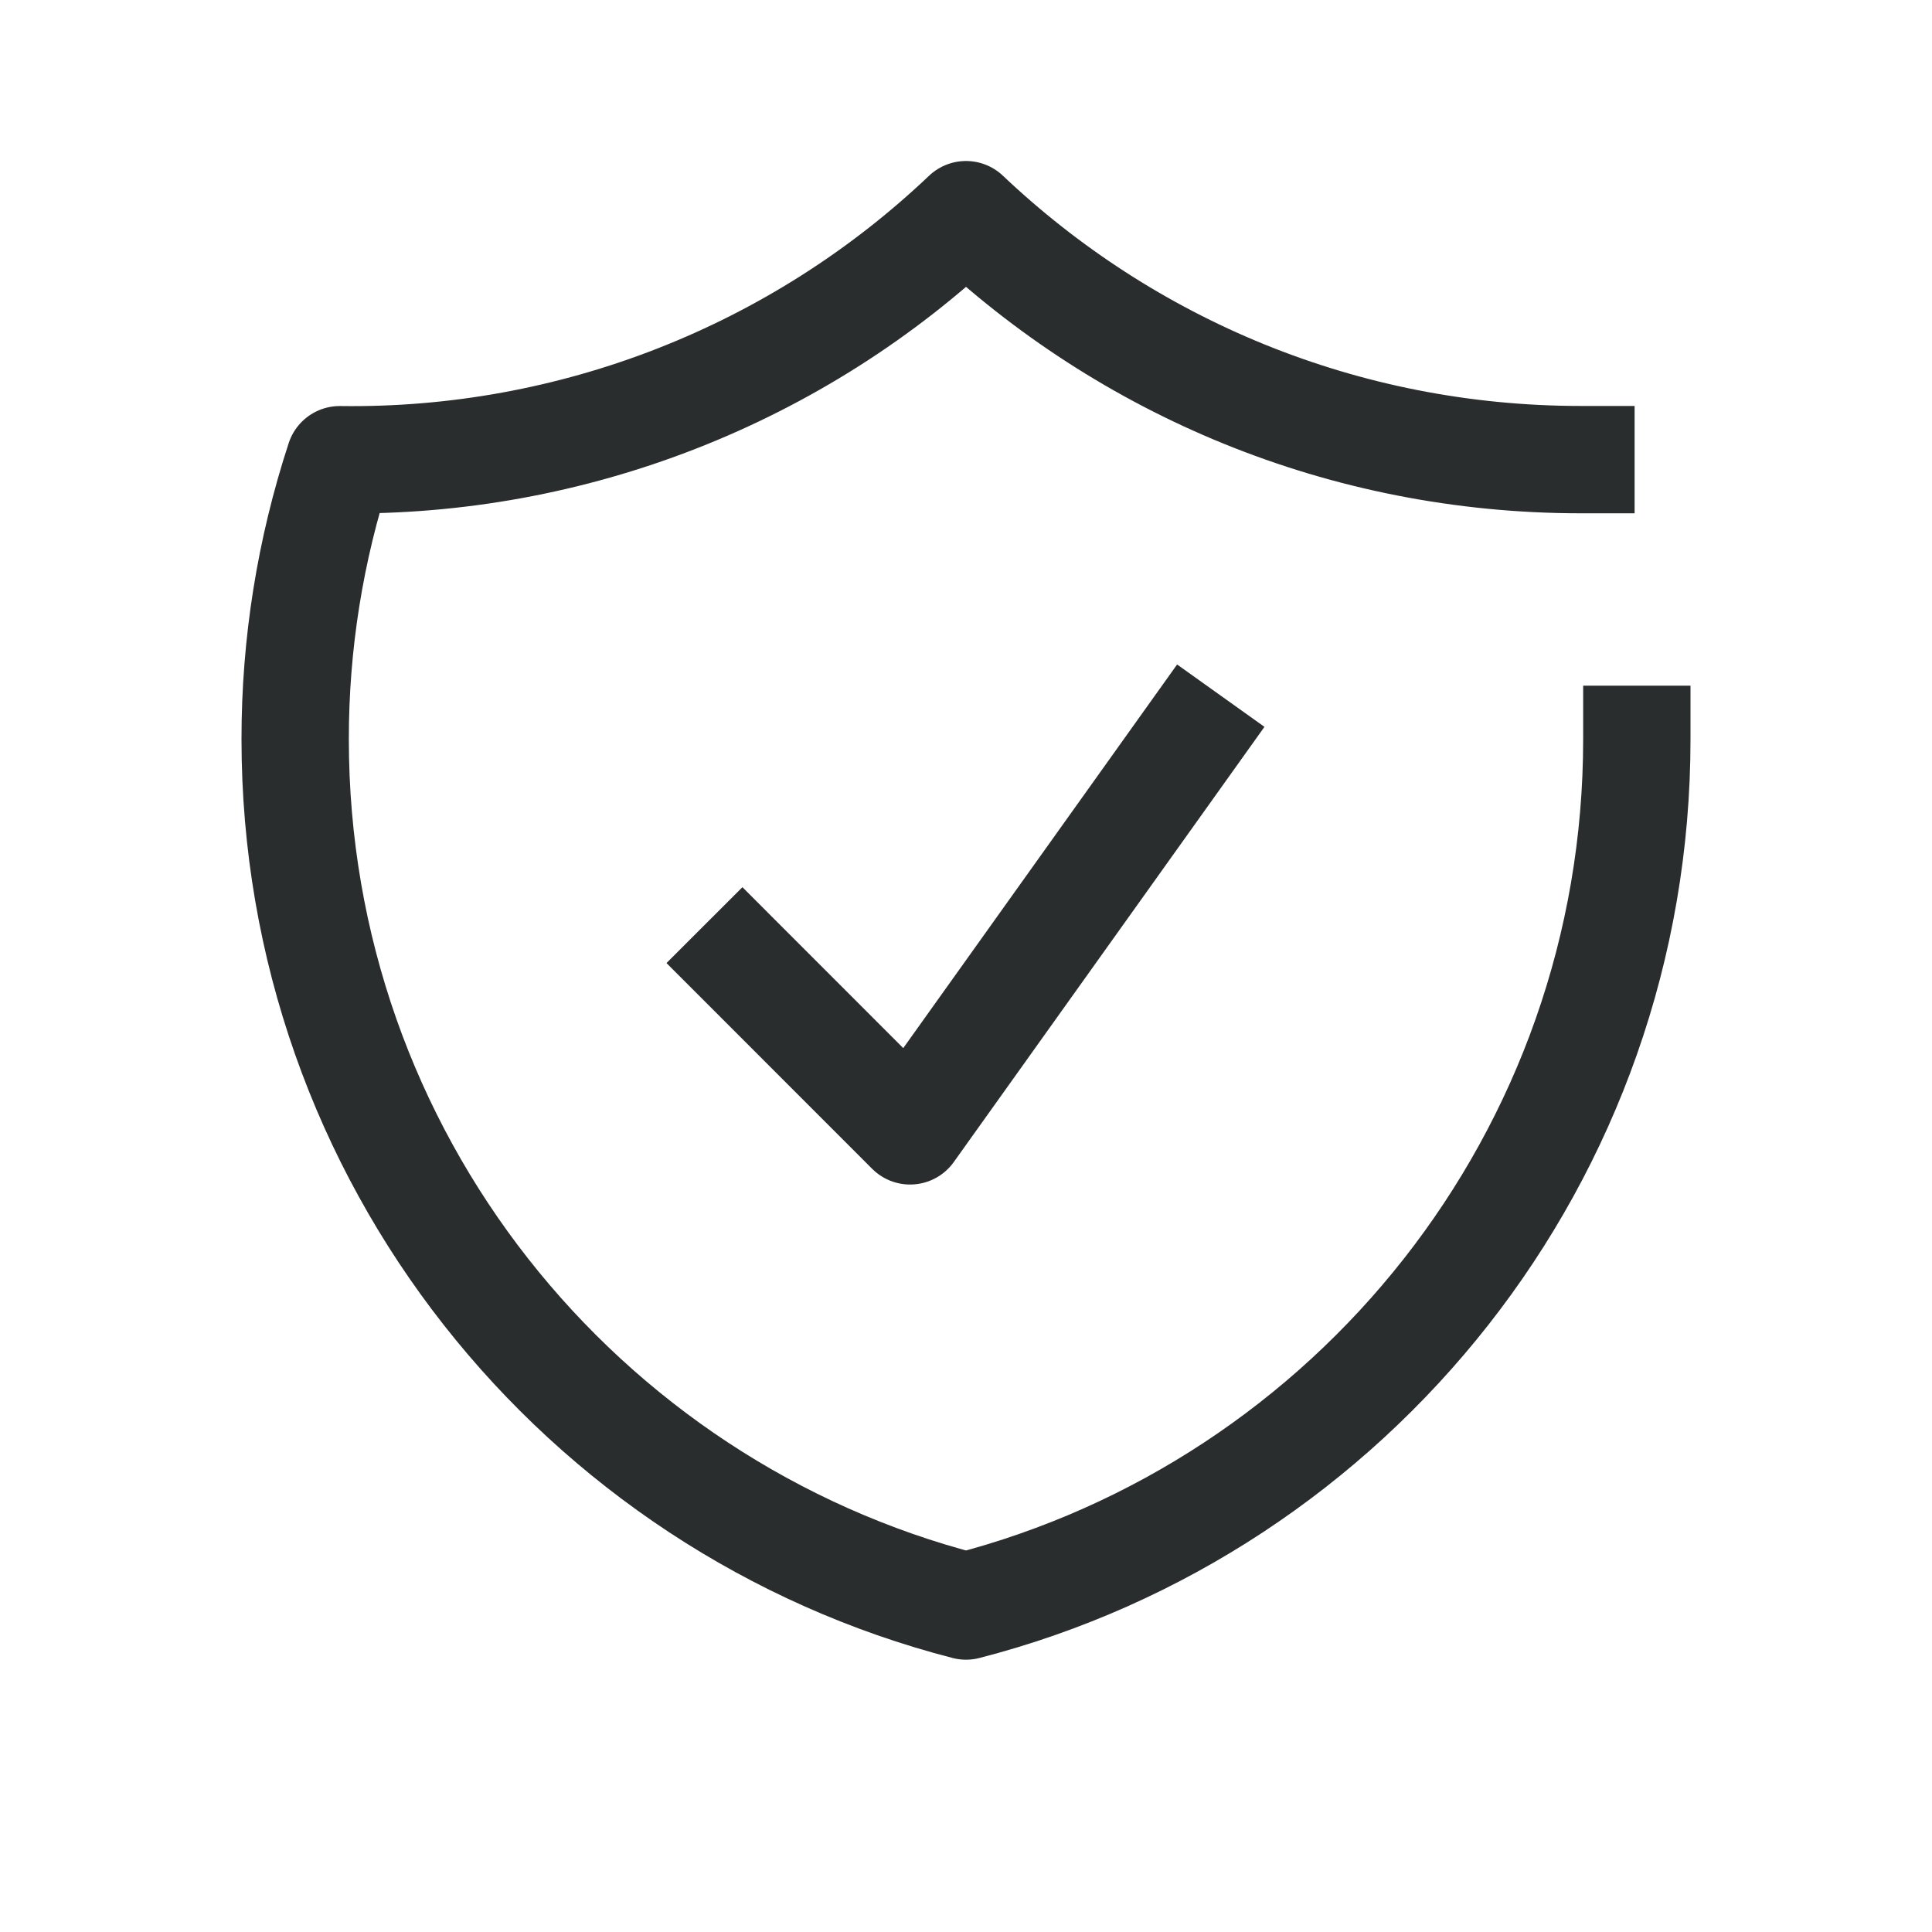 <svg width="72" height="72" viewBox="0 0 72 72" fill="none" xmlns="http://www.w3.org/2000/svg">
<path d="M27.667 35.891L33.917 42.144L44.333 27.553M61 27.553C61 43.094 50.378 56.15 36 59.852C21.622 56.147 11 43.091 11 27.551C10.997 24.012 11.558 20.495 12.661 17.132C21.334 17.253 29.71 13.976 36 8C41.972 13.661 50.039 17.129 58.917 17.129" stroke="#292D2E" stroke-width="4" stroke-linecap="square" stroke-linejoin="round"/>
</svg>
